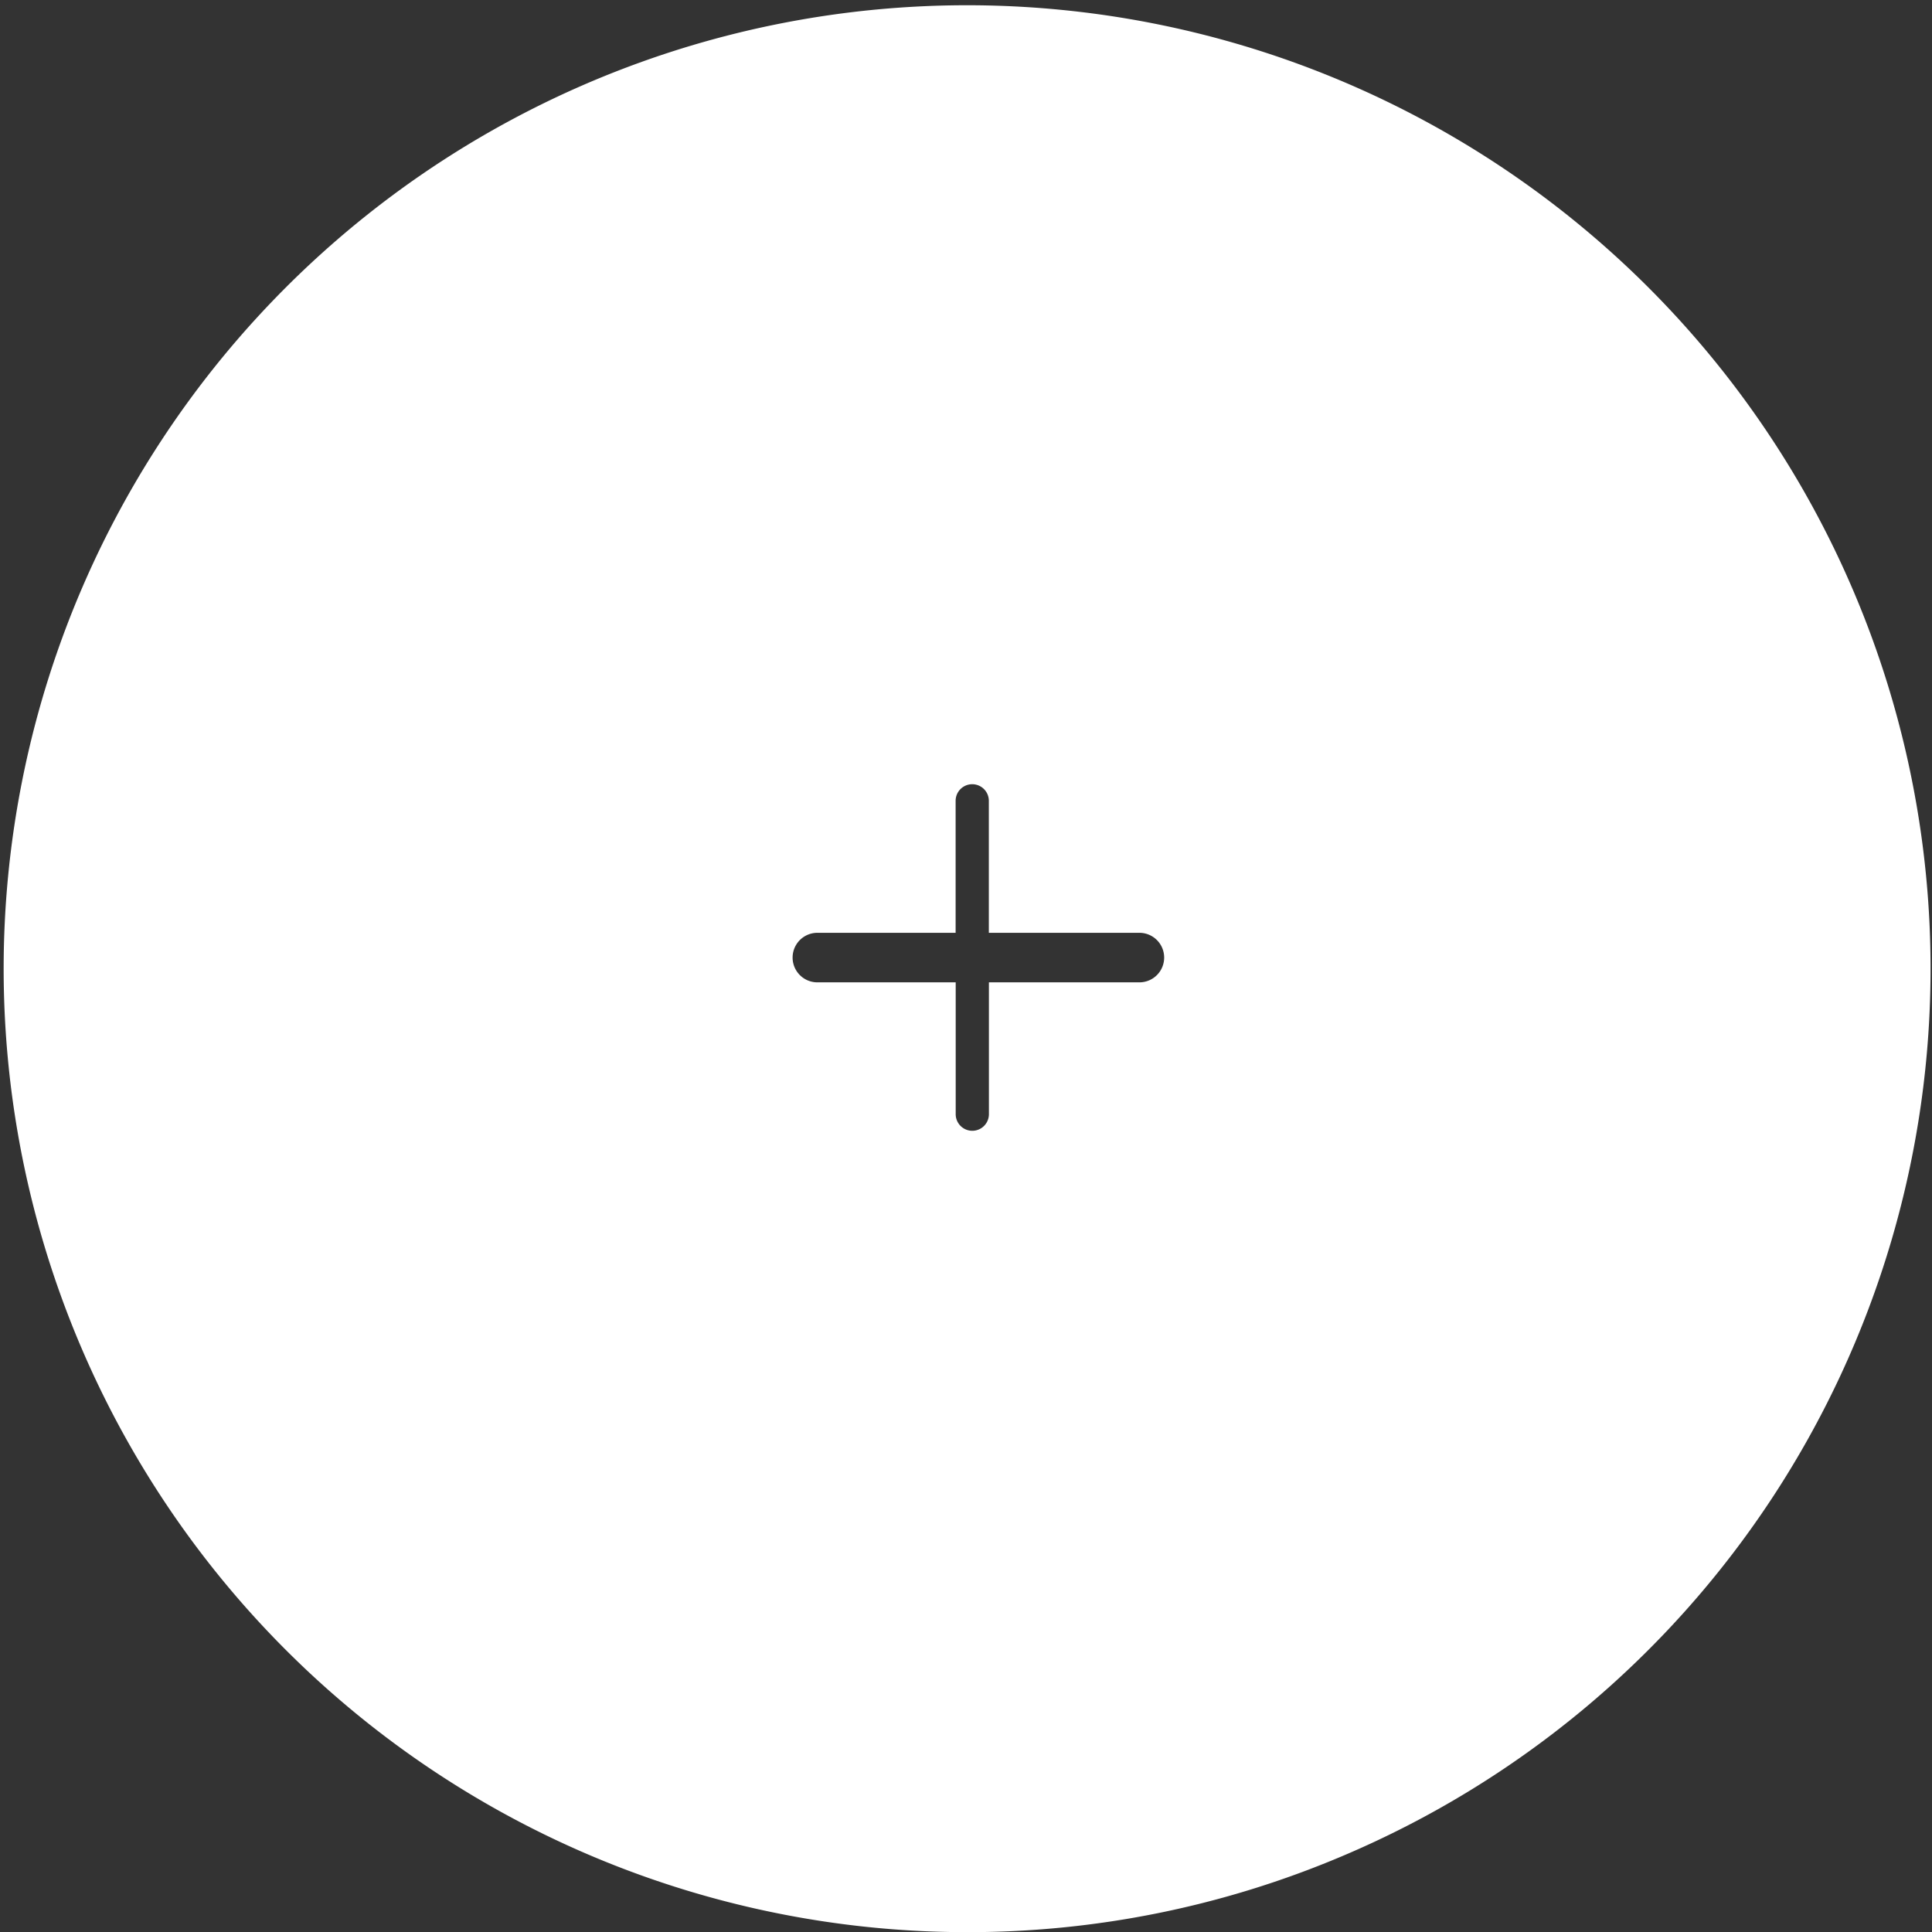 <svg xmlns="http://www.w3.org/2000/svg" width="77.996" height="78.002" viewBox="0 0 77.996 78.002">
  <rect x="0" y="0" width="77.996" height="78.002" fill="#333333" stroke="none"/>
  <path id="前面オブジェクトで型抜き_8" data-name="前面オブジェクトで型抜き 8" d="M4467,20081.656a38.895,38.895,0,1,1,15.181-3.066A38.7,38.7,0,0,1,4467,20081.656Zm-6-40.344a1,1,0,0,0,0,2h5.584v5.322a.67.67,0,1,0,1.341,0v-5.322H4474a1,1,0,0,0,0-2h-6.078v-5.328a.67.67,0,0,0-1.341,0v5.328Z" transform="translate(-4428.002 -20003.654)" fill="#fff"/>
</svg>
